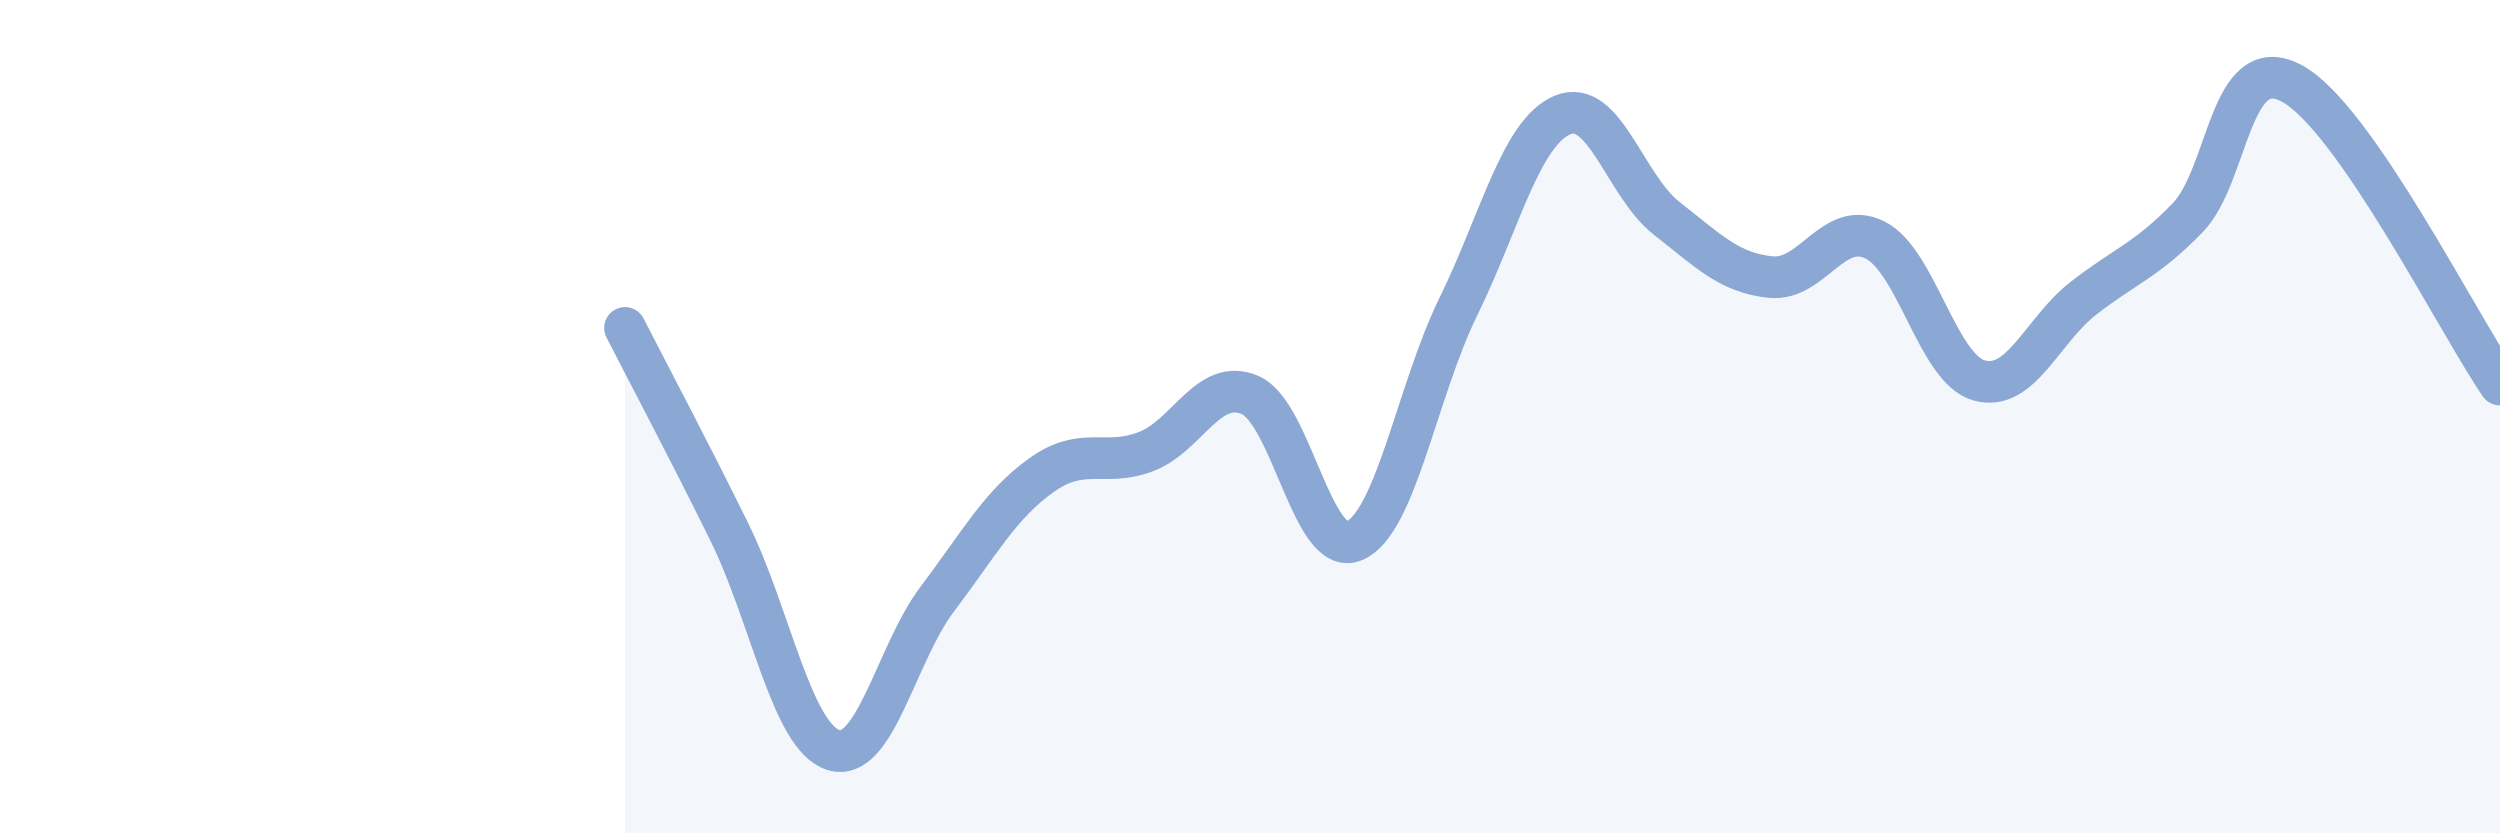 
    <svg width="60" height="20" viewBox="0 0 60 20" xmlns="http://www.w3.org/2000/svg">
      <path
        d="M 15,7.87 C 15.5,8.85 16.5,10.73 17.5,12.76 C 18.5,14.79 19,17.68 20,18 C 21,18.32 21.5,15.69 22.5,14.37 C 23.5,13.05 24,12.11 25,11.4 C 26,10.69 26.5,11.22 27.5,10.84 C 28.5,10.46 29,9.05 30,9.48 C 31,9.91 31.5,13.4 32.5,12.98 C 33.5,12.56 34,9.4 35,7.36 C 36,5.32 36.5,3.18 37.5,2.76 C 38.5,2.34 39,4.46 40,5.24 C 41,6.02 41.5,6.55 42.5,6.65 C 43.5,6.75 44,5.26 45,5.76 C 46,6.26 46.5,8.85 47.5,9.13 C 48.5,9.41 49,7.94 50,7.16 C 51,6.38 51.5,6.26 52.5,5.23 C 53.5,4.2 53.5,1.2 55,2 C 56.5,2.8 59,7.78 60,9.23L60 20L15 20Z"
        fill="#8ba7d3"
        opacity="0.1"
        stroke-linecap="round"
        stroke-linejoin="round"
      />
      <path
        d="M 15,7.87 C 15.5,8.85 16.5,10.73 17.5,12.76 C 18.5,14.79 19,17.68 20,18 C 21,18.32 21.5,15.69 22.5,14.37 C 23.5,13.05 24,12.11 25,11.4 C 26,10.69 26.5,11.22 27.5,10.84 C 28.5,10.46 29,9.05 30,9.48 C 31,9.91 31.5,13.4 32.5,12.98 C 33.5,12.56 34,9.4 35,7.36 C 36,5.32 36.5,3.18 37.5,2.76 C 38.5,2.34 39,4.46 40,5.24 C 41,6.02 41.5,6.55 42.5,6.65 C 43.5,6.75 44,5.26 45,5.76 C 46,6.26 46.5,8.85 47.5,9.13 C 48.5,9.41 49,7.94 50,7.16 C 51,6.38 51.5,6.26 52.5,5.23 C 53.5,4.2 53.5,1.2 55,2 C 56.5,2.8 59,7.78 60,9.23"
        stroke="#8ba7d3"
        stroke-width="1"
        fill="none"
        stroke-linecap="round"
        stroke-linejoin="round"
      />
    </svg>
  